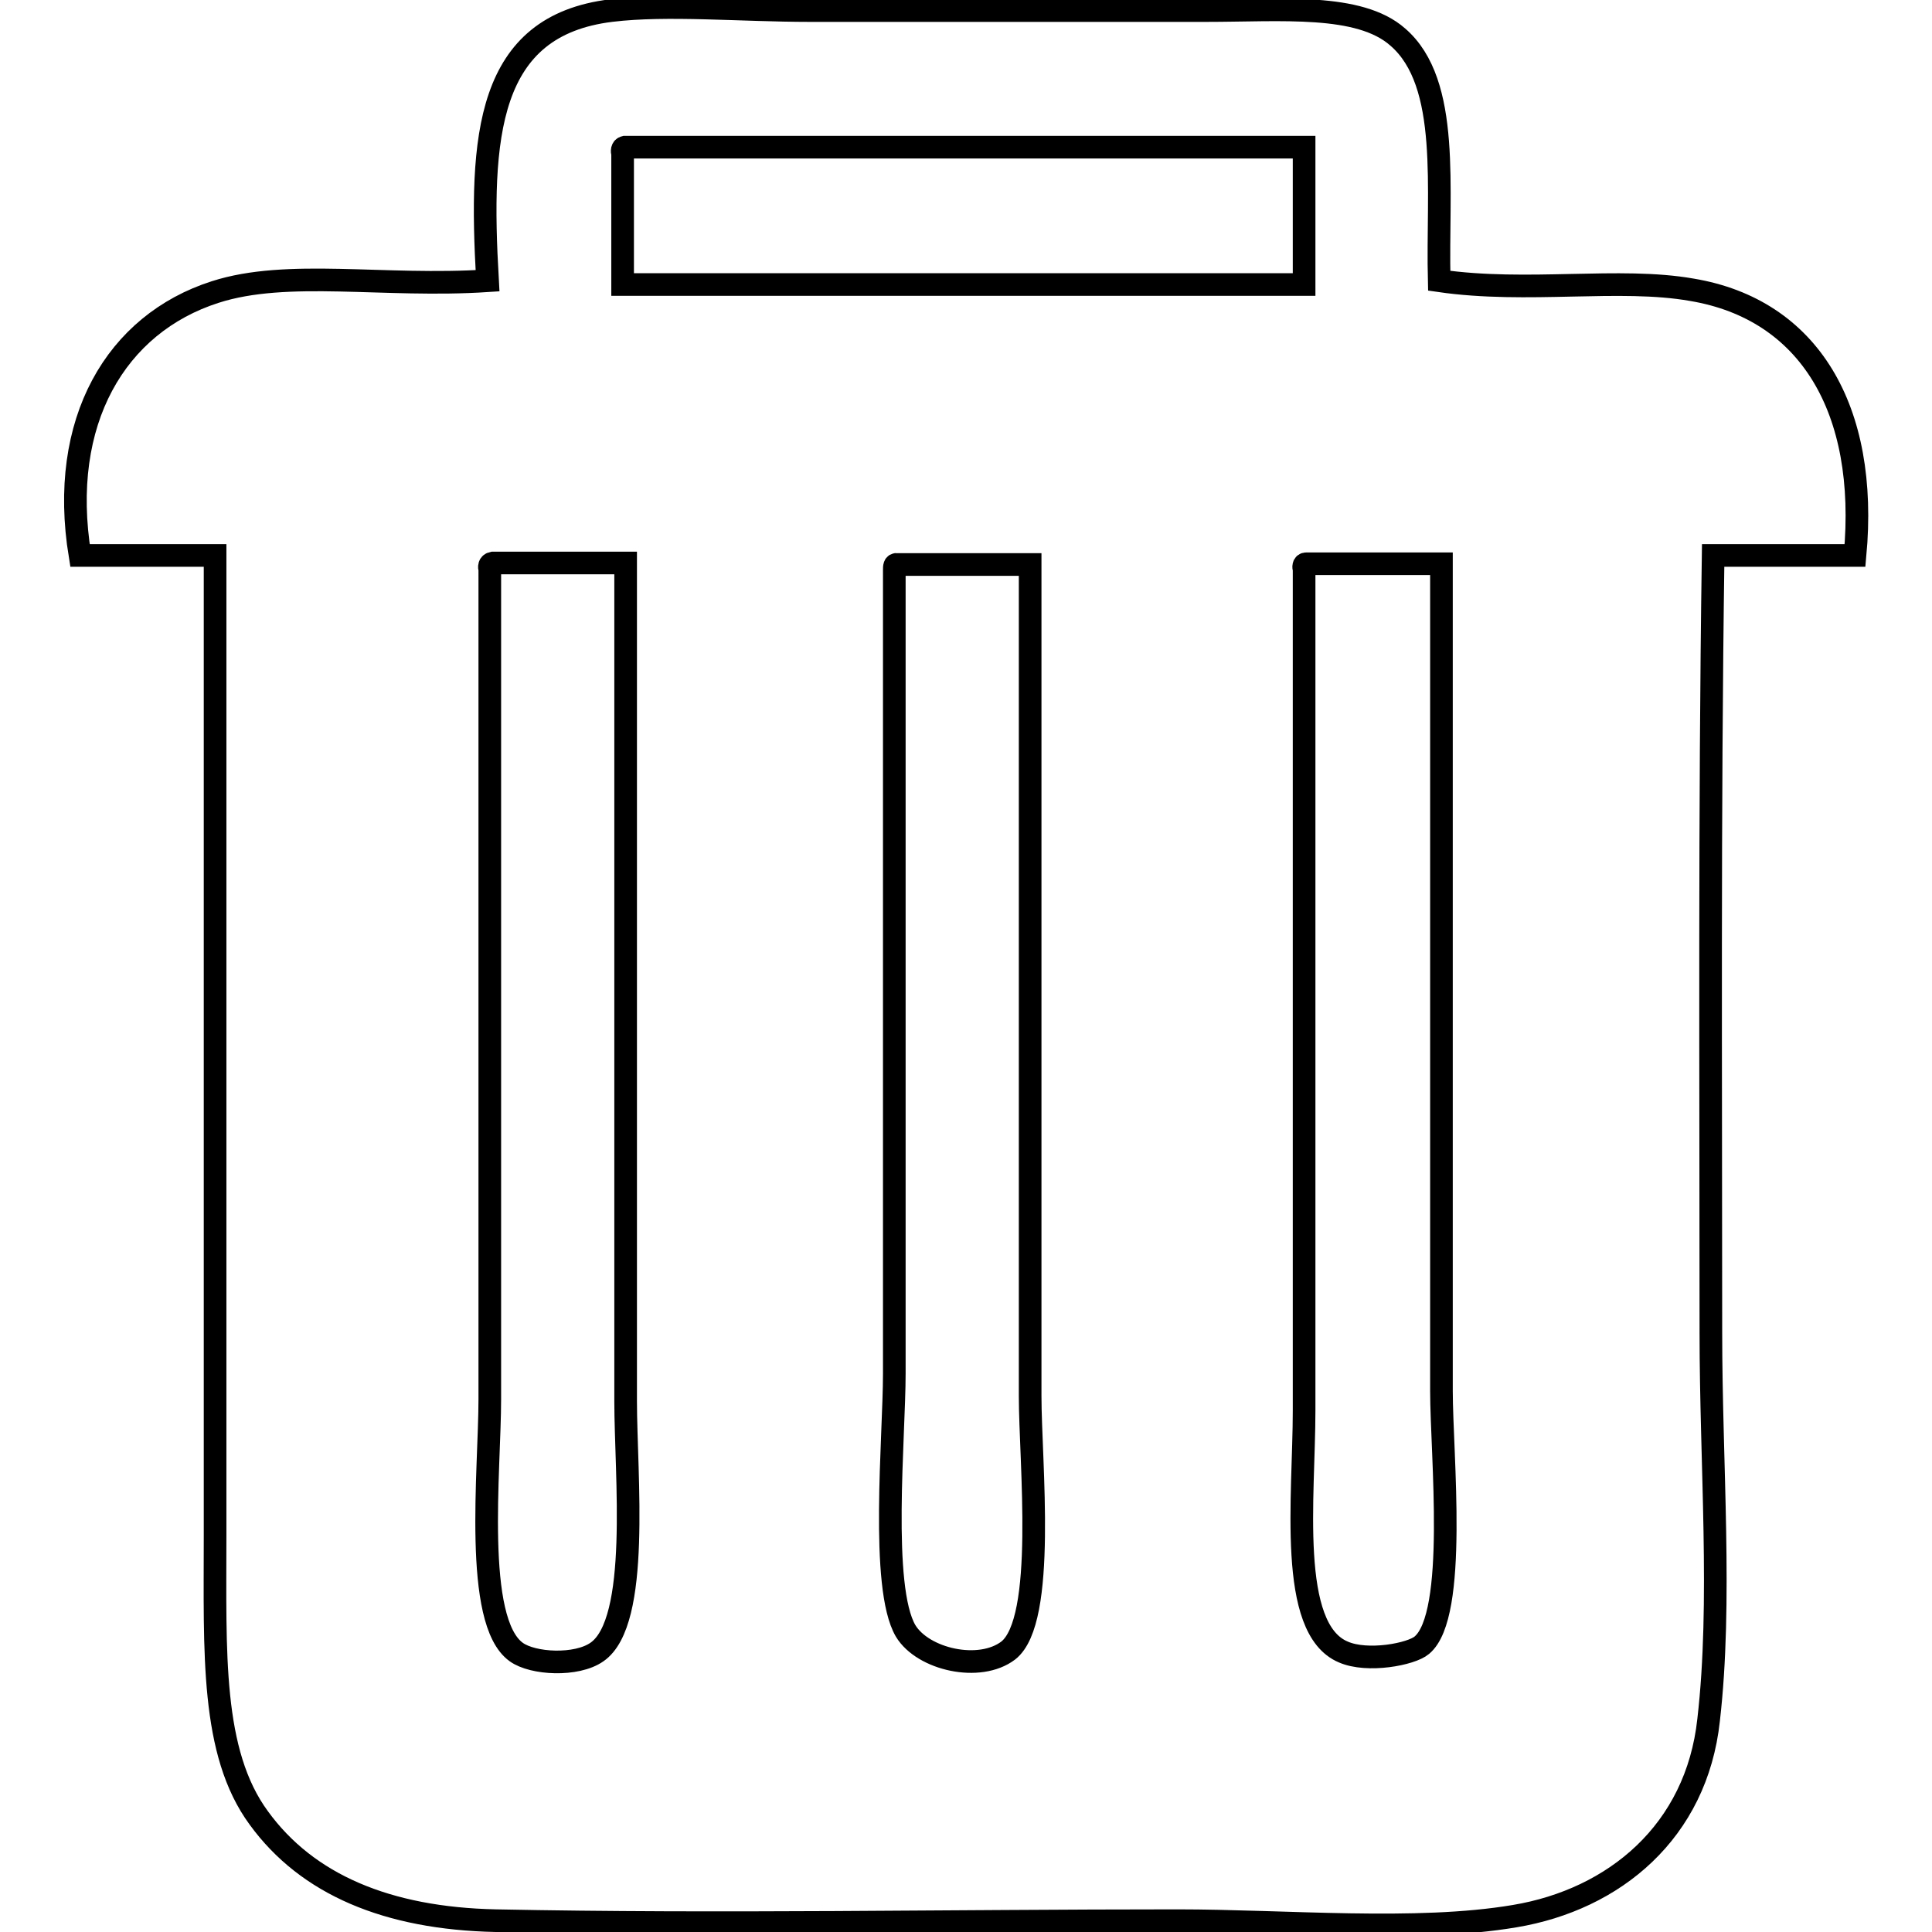 <?xml version="1.0" encoding="utf-8"?>
<!-- Svg Vector Icons : http://www.onlinewebfonts.com/icon -->
<!DOCTYPE svg PUBLIC "-//W3C//DTD SVG 1.1//EN" "http://www.w3.org/Graphics/SVG/1.1/DTD/svg11.dtd">
<svg version="1.1" xmlns="http://www.w3.org/2000/svg" xmlns:xlink="http://www.w3.org/1999/xlink" x="0px" y="0px" viewBox="0 0 256 256" enable-background="new 0 0 256 256" xml:space="preserve">
<g><g><path stroke-width="3" fill-opacity="0" stroke="#000000"  d="M190.7,37.2c11.7,1.7,23.9-0.5,33.5,1.2c15.5,2.6,23.4,15.8,21.6,35.2c-6.2,0-12.5,0-18.8,0c-0.5,34.4-0.3,68.5-0.3,103c0,17.4,1.5,35.7-0.3,51.3c-1.6,14.8-12.5,23.8-25.7,26c-13,2.2-30.3,0.6-44.7,0.6c-30.2,0-60.7,0.6-90.3,0c-14.4-0.3-25-4.8-31.4-13.6c-6.4-8.7-5.8-21.9-5.8-37.5c0-43.5,0-86.7,0-129.8c-6,0-11.9,0-17.9,0c-2.9-17.8,4.8-30.7,17.9-34.9c9.6-3.1,22.4-0.6,36.1-1.5C63.5,18,64.5,3.4,81,1.4c7.4-0.9,17.2,0,26.3,0c16.3,0,35.1,0,52.5,0c10,0,20.3-1,25.4,3.5C192.3,11,190.4,25.1,190.7,37.2z M82.5,20.4c0,5.8,0,11.5,0,17.3c30.1,0,60.2,0,90.3,0c0-6.1,0-12.1,0-18.2c-30,0-60,0-90,0C82.4,19.6,82.4,20,82.5,20.4z M64.9,75.5c0,36.5,0,72.9,0,109.9c0,9.4-2.2,29.4,3.5,33.5c2.2,1.6,8,1.9,10.7,0c5.8-4,3.8-23.5,3.8-33.2c0-37.5,0-75.6,0-111.1c-5.9,0-11.7,0-17.6,0C64.8,74.7,64.8,75.1,64.9,75.5z M118.5,75.5c0,32.9,0,71.3,0,106.5c0,8.4-1.9,28.3,1.5,34.1c2.3,3.8,9.8,5.5,13.6,2.6c5.1-4,2.9-25,2.9-33.7c0-37.6,0-73.7,0-110.2c-5.9,0-11.7,0-17.6,0C118.5,74.7,118.5,75.1,118.5,75.5z M172.8,75.5c0,35.4,0,74.8,0,111.4c0,11.4-2.2,28.9,5.2,32c3.2,1.4,9,0.3,10.4-0.9c4.8-4,2.6-25.3,2.6-33.7c0-37.4,0-73.3,0-109.6c-6,0-11.9,0-17.9,0C172.7,74.7,172.7,75.1,172.8,75.5z"/></g></g>
</svg>